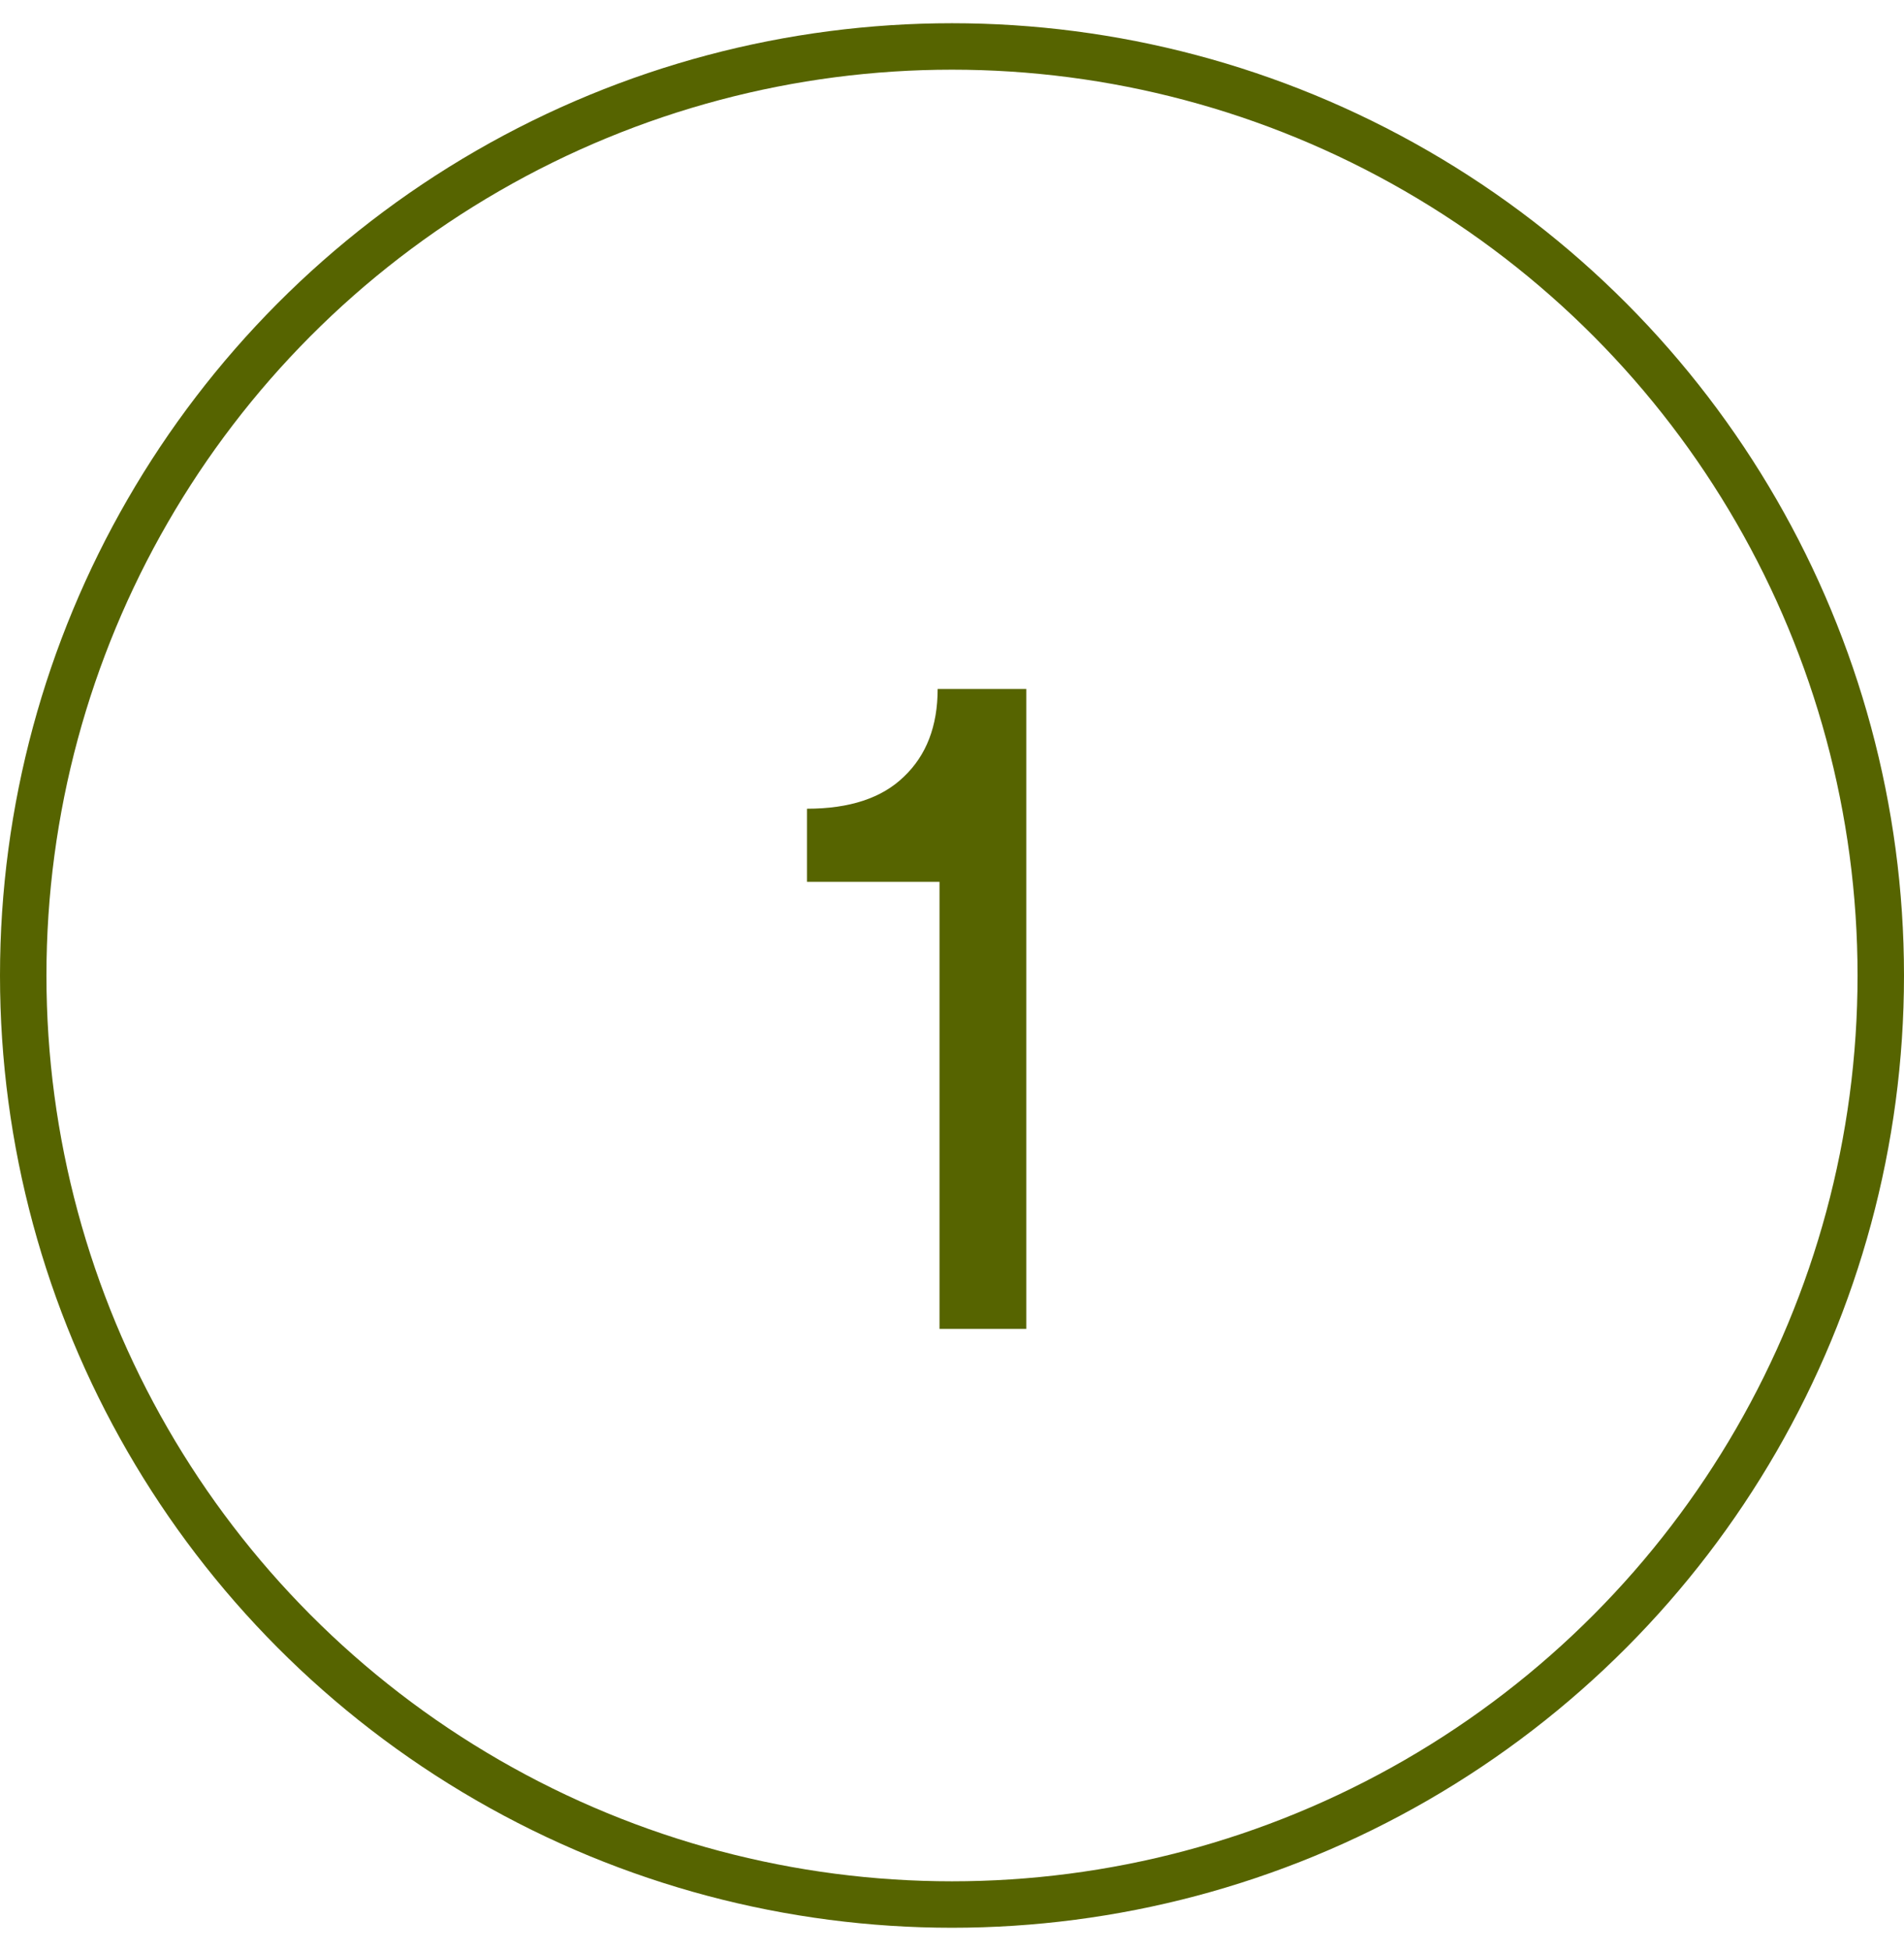 <?xml version="1.0" encoding="UTF-8"?> <svg xmlns="http://www.w3.org/2000/svg" width="41" height="42" viewBox="0 0 41 42" fill="none"> <circle cx="20.5" cy="21" r="20" stroke="#566400"></circle> <path d="M17.377 18.984V17.41C18.295 17.41 18.991 17.18 19.463 16.721C19.948 16.262 20.191 15.632 20.191 14.832H22.1V28.608H20.231V18.984H17.377Z" fill="#566400"></path> </svg> 